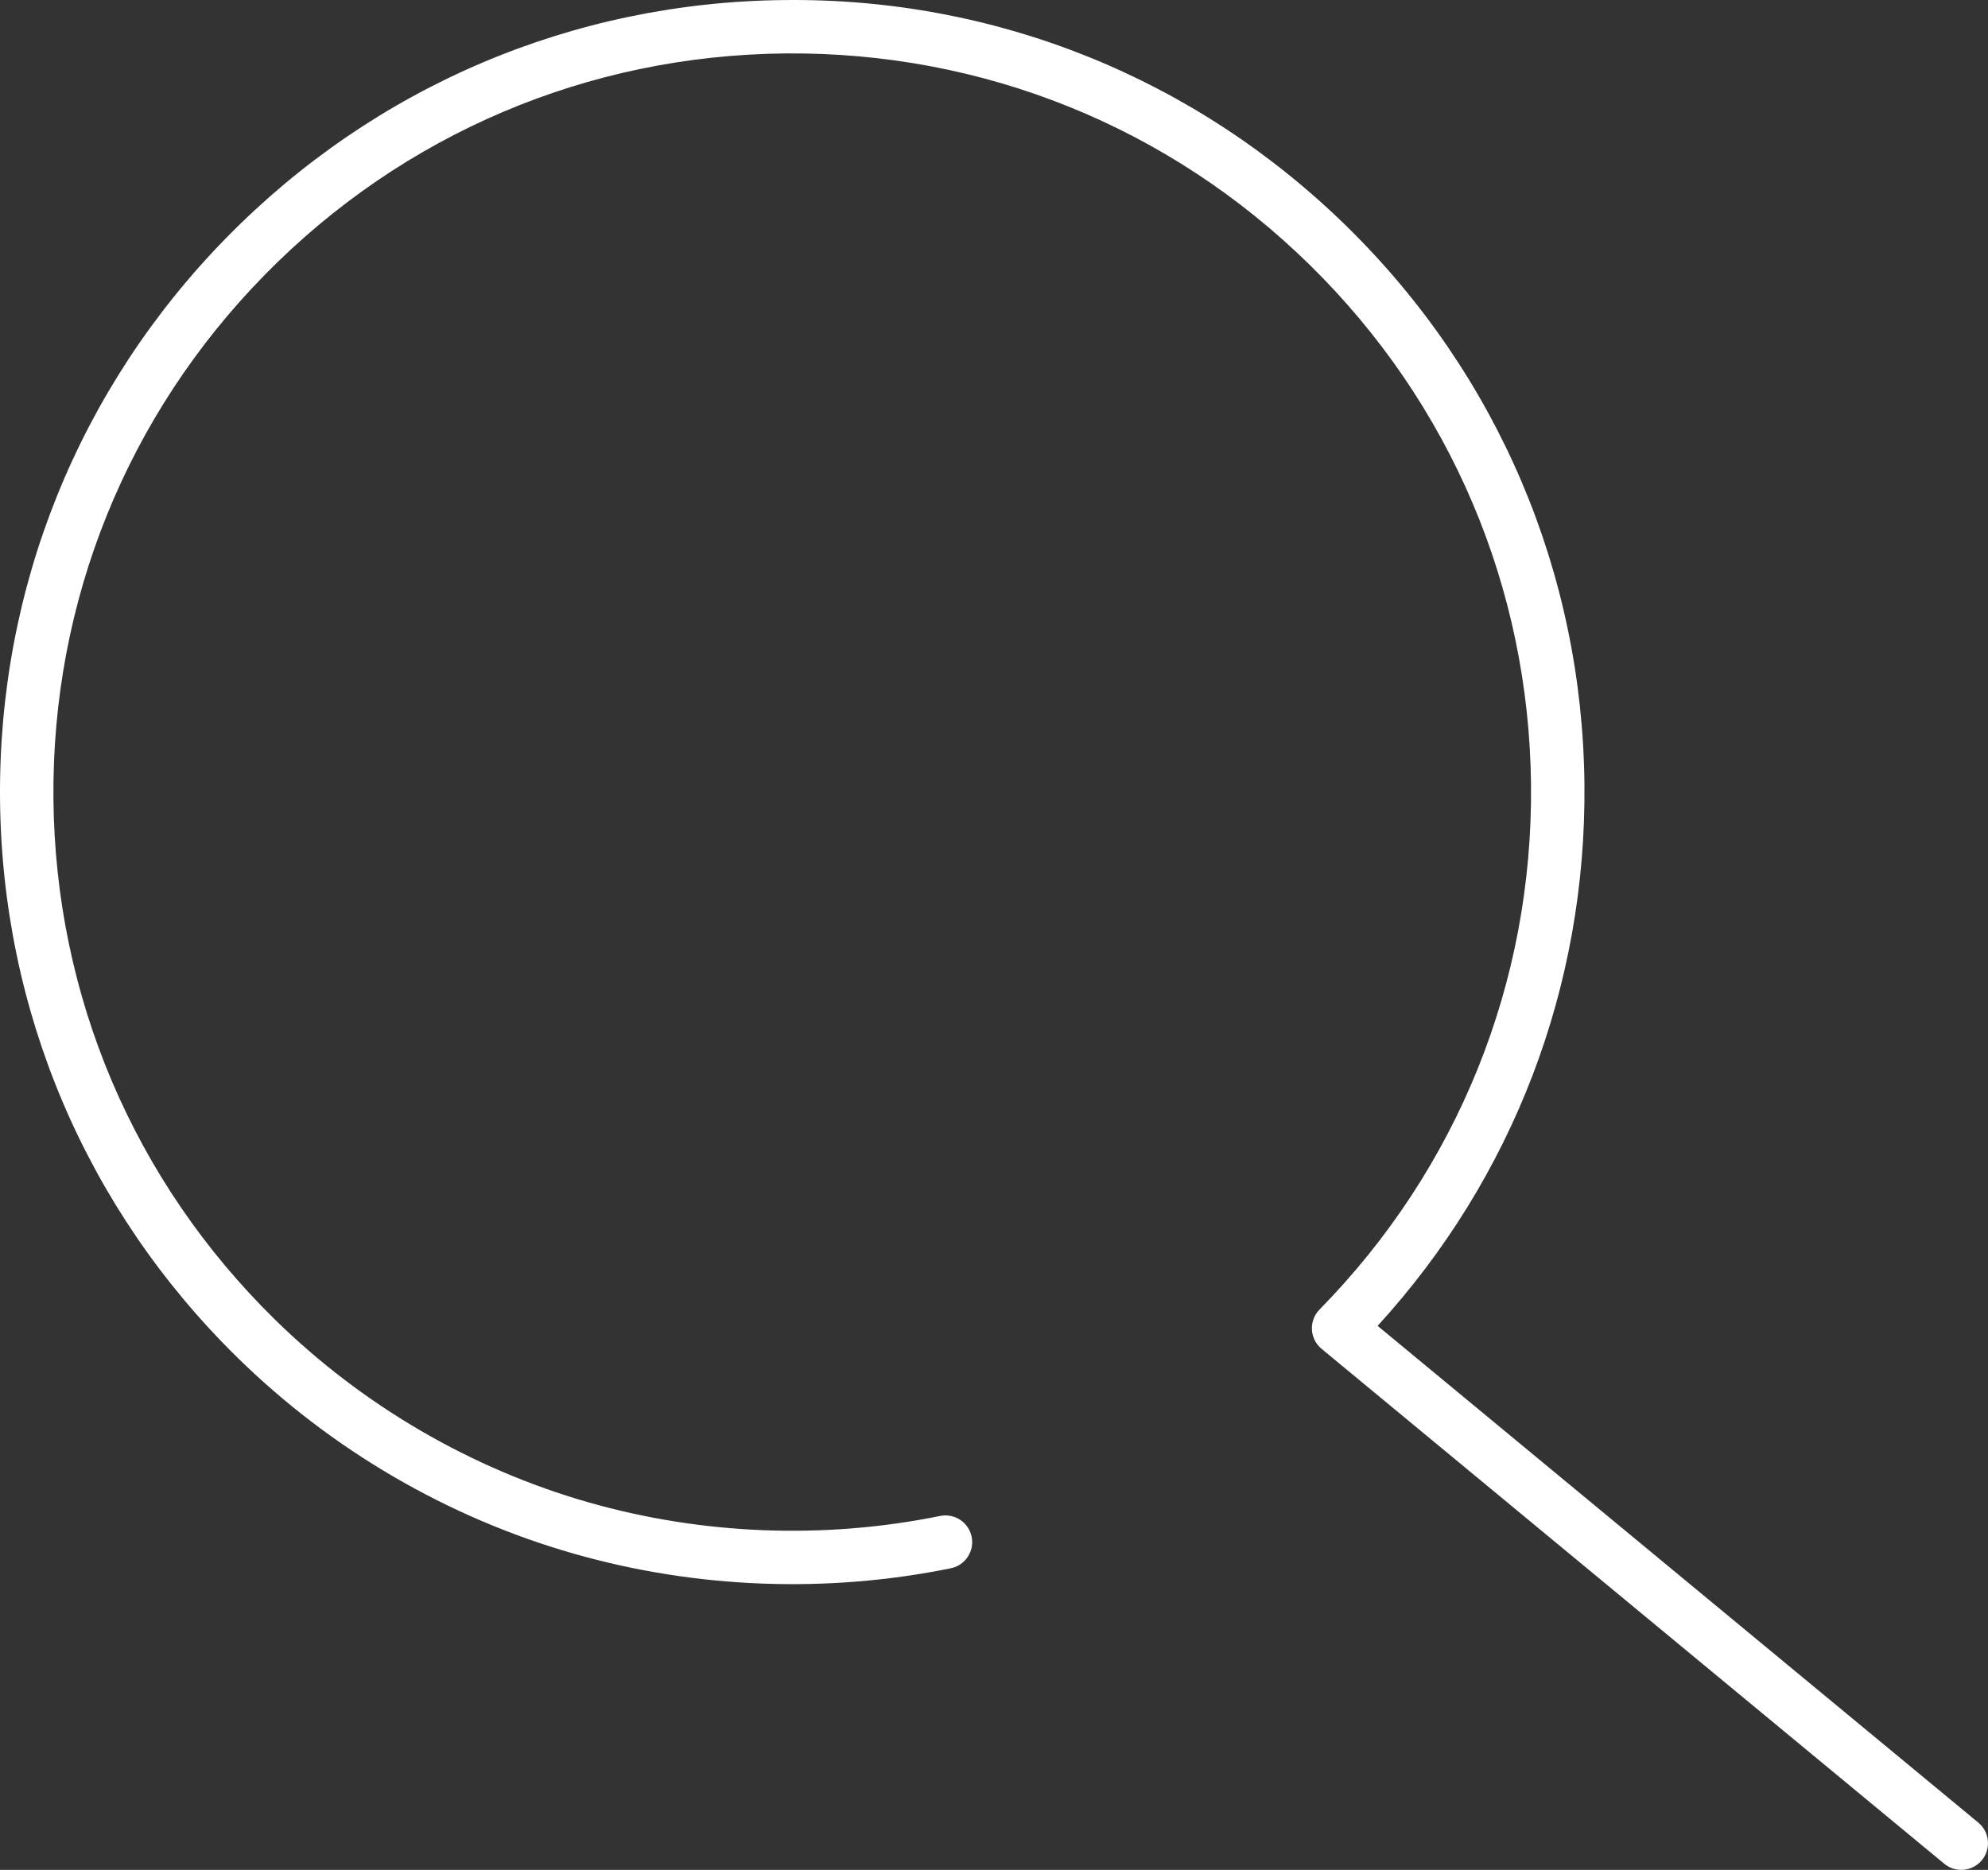 <?xml version="1.0" encoding="utf-8"?>
<!-- Generator: Adobe Illustrator 26.0.2, SVG Export Plug-In . SVG Version: 6.00 Build 0)  -->
<svg version="1.1" id="Lag_1" xmlns="http://www.w3.org/2000/svg" xmlns:xlink="http://www.w3.org/1999/xlink" x="0px" y="0px"
	 viewBox="0 0 186.11 175.08" style="enable-background:new 0 0 186.11 175.08;" xml:space="preserve">
<rect x="0" y="0" width="186.11" height="175.08" fill="#333333" stroke="none"/>
<style type="text/css">
	.st0{fill:#FFFFFF;}
</style>
<g>
	<path class="st0" d="M183.608,175.08c-0.561,0-1.125-0.188-1.592-0.573l-58.295-48.214c-0.54-0.446-0.867-1.099-0.903-1.797
		c-0.036-0.699,0.222-1.382,0.712-1.881c12.941-13.186,19.973-30.621,19.799-49.096c-0.173-18.475-7.53-35.775-20.715-48.716
		c-13.186-12.941-30.59-19.967-49.096-19.8c-18.474,0.173-35.775,7.53-48.716,20.716S4.83,56.341,5.003,74.816
		c0.173,18.475,7.53,35.775,20.715,48.716c8.219,8.066,18.377,13.991,29.375,17.136c10.656,3.044,22.039,3.486,32.921,1.273
		c1.353-0.273,2.673,0.6,2.948,1.952c0.275,1.353-0.599,2.673-1.952,2.948c-11.663,2.371-23.867,1.899-35.291-1.367
		c-11.798-3.372-22.692-9.726-31.503-18.374C8.078,113.224,0.189,94.672,0.003,74.863s7.354-38.506,21.231-52.645
		C35.111,8.079,53.663,0.19,73.472,0.005c19.813-0.221,38.506,7.354,52.645,21.231c14.139,13.876,22.028,32.428,22.213,52.237
		c0.177,18.901-6.678,36.789-19.362,50.671l56.235,46.51c1.064,0.88,1.213,2.456,0.333,3.521
		C185.042,174.772,184.328,175.08,183.608,175.08z"/>
</g>
</svg>

